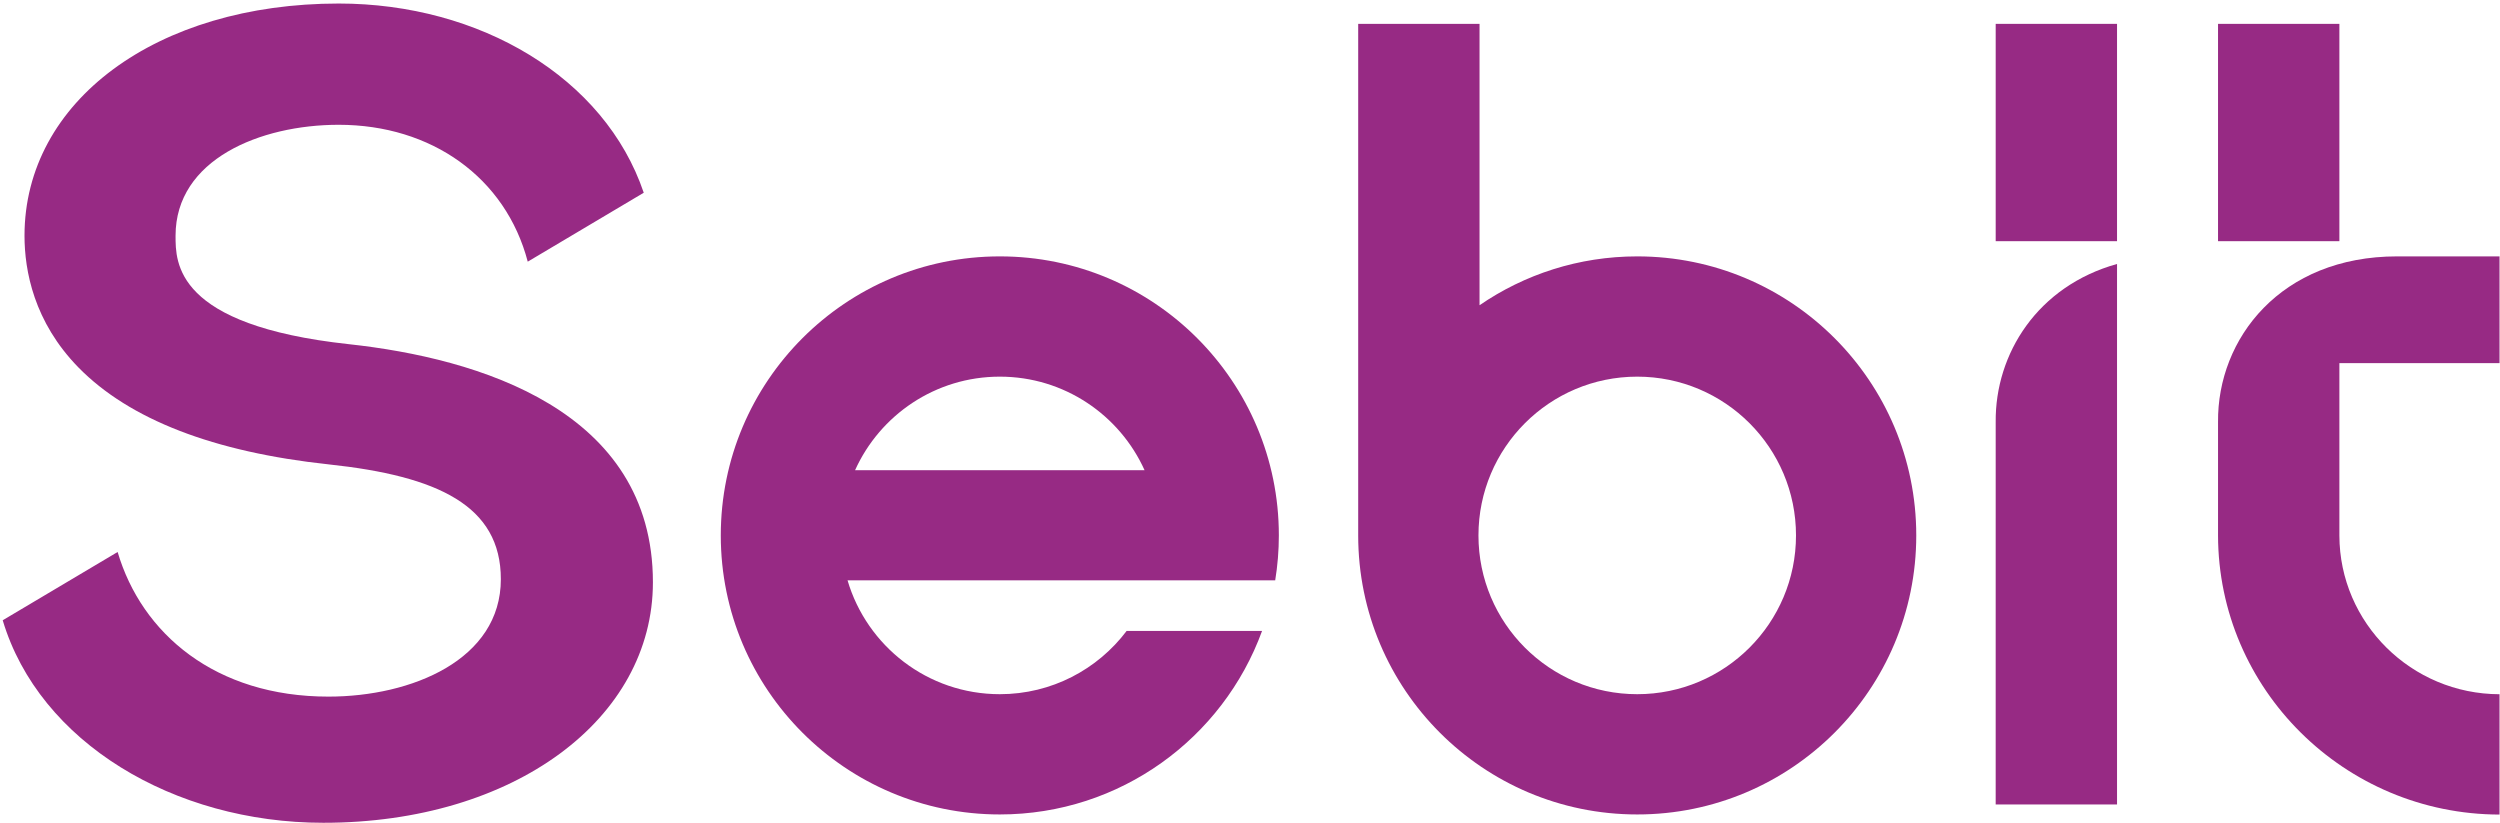 <svg width="580" height="191" viewBox="0 0 580 191" fill="none" xmlns="http://www.w3.org/2000/svg">
<path d="M463.001 97.915L462.998 186.643H491.152V61.241C472.725 66.384 462.849 82.057 463.001 97.915Z" fill="#972A84"/>
<path d="M579.891 84.243V59.48H556.128C529.133 59.48 514.401 78.567 514.585 97.916L514.584 124.211C514.648 159.9 543.912 188.919 579.891 188.979V161.063C559.417 161.017 542.777 144.517 542.737 124.235V84.243H579.891Z" fill="#972A84"/>
<path d="M542.737 5.536H514.584V55.955H542.737V5.536Z" fill="#972A84"/>
<path d="M463 55.955H491.152V5.535H463V55.955Z" fill="#972A84"/>
<path d="M231.958 87.382C246.905 87.382 259.761 96.289 265.537 109.08H198.379C204.155 96.289 217.013 87.382 231.958 87.382ZM231.958 59.481C196.206 59.481 167.222 88.464 167.222 124.217C167.222 159.97 196.206 188.953 231.958 188.953C259.923 188.953 283.746 171.218 292.797 146.384H261.374C254.651 155.292 243.978 161.052 231.958 161.052C215.233 161.052 201.121 149.901 196.626 134.63H295.849C296.398 131.24 296.694 127.764 296.694 124.217C296.694 88.464 267.71 59.481 231.958 59.481Z" fill="#972A84"/>
<path d="M379.837 161.052C359.494 161.052 343.002 144.56 343.002 124.217C343.002 103.874 359.494 87.382 379.837 87.382C400.181 87.382 416.672 103.874 416.672 124.217C416.672 144.56 400.181 161.052 379.837 161.052ZM379.837 59.481C366.258 59.481 353.662 63.669 343.253 70.814V5.534H315.101V124.226C315.106 159.974 344.088 188.953 379.837 188.953C415.589 188.953 444.573 159.97 444.573 124.217C444.573 88.464 415.589 59.481 379.837 59.481Z" fill="#972A84"/>
<path d="M78.586 28.95C100.085 28.95 117.308 41.161 122.436 60.706L149.349 44.714C140.314 17.986 111.305 0.818 78.586 0.818C36.345 0.818 5.685 23.473 5.685 54.687C5.685 62.801 7.86 74.693 18.221 85.273C30.042 97.319 49.573 104.878 76.272 107.739C101.605 110.443 116.197 117.314 116.197 134.37C116.197 153.089 95.462 161.614 76.196 161.614C49.968 161.614 32.882 147.017 27.289 128.061L0.629 143.902C9.074 172.175 40.31 190.885 75.016 190.885C119.32 190.885 151.476 166.773 151.476 135.09C151.476 95.119 110.914 83.111 80.905 79.846C40.576 75.46 40.729 60.923 40.729 54.687C40.729 37.005 60.353 28.95 78.586 28.95Z" fill="#972A84"/>
</svg>
